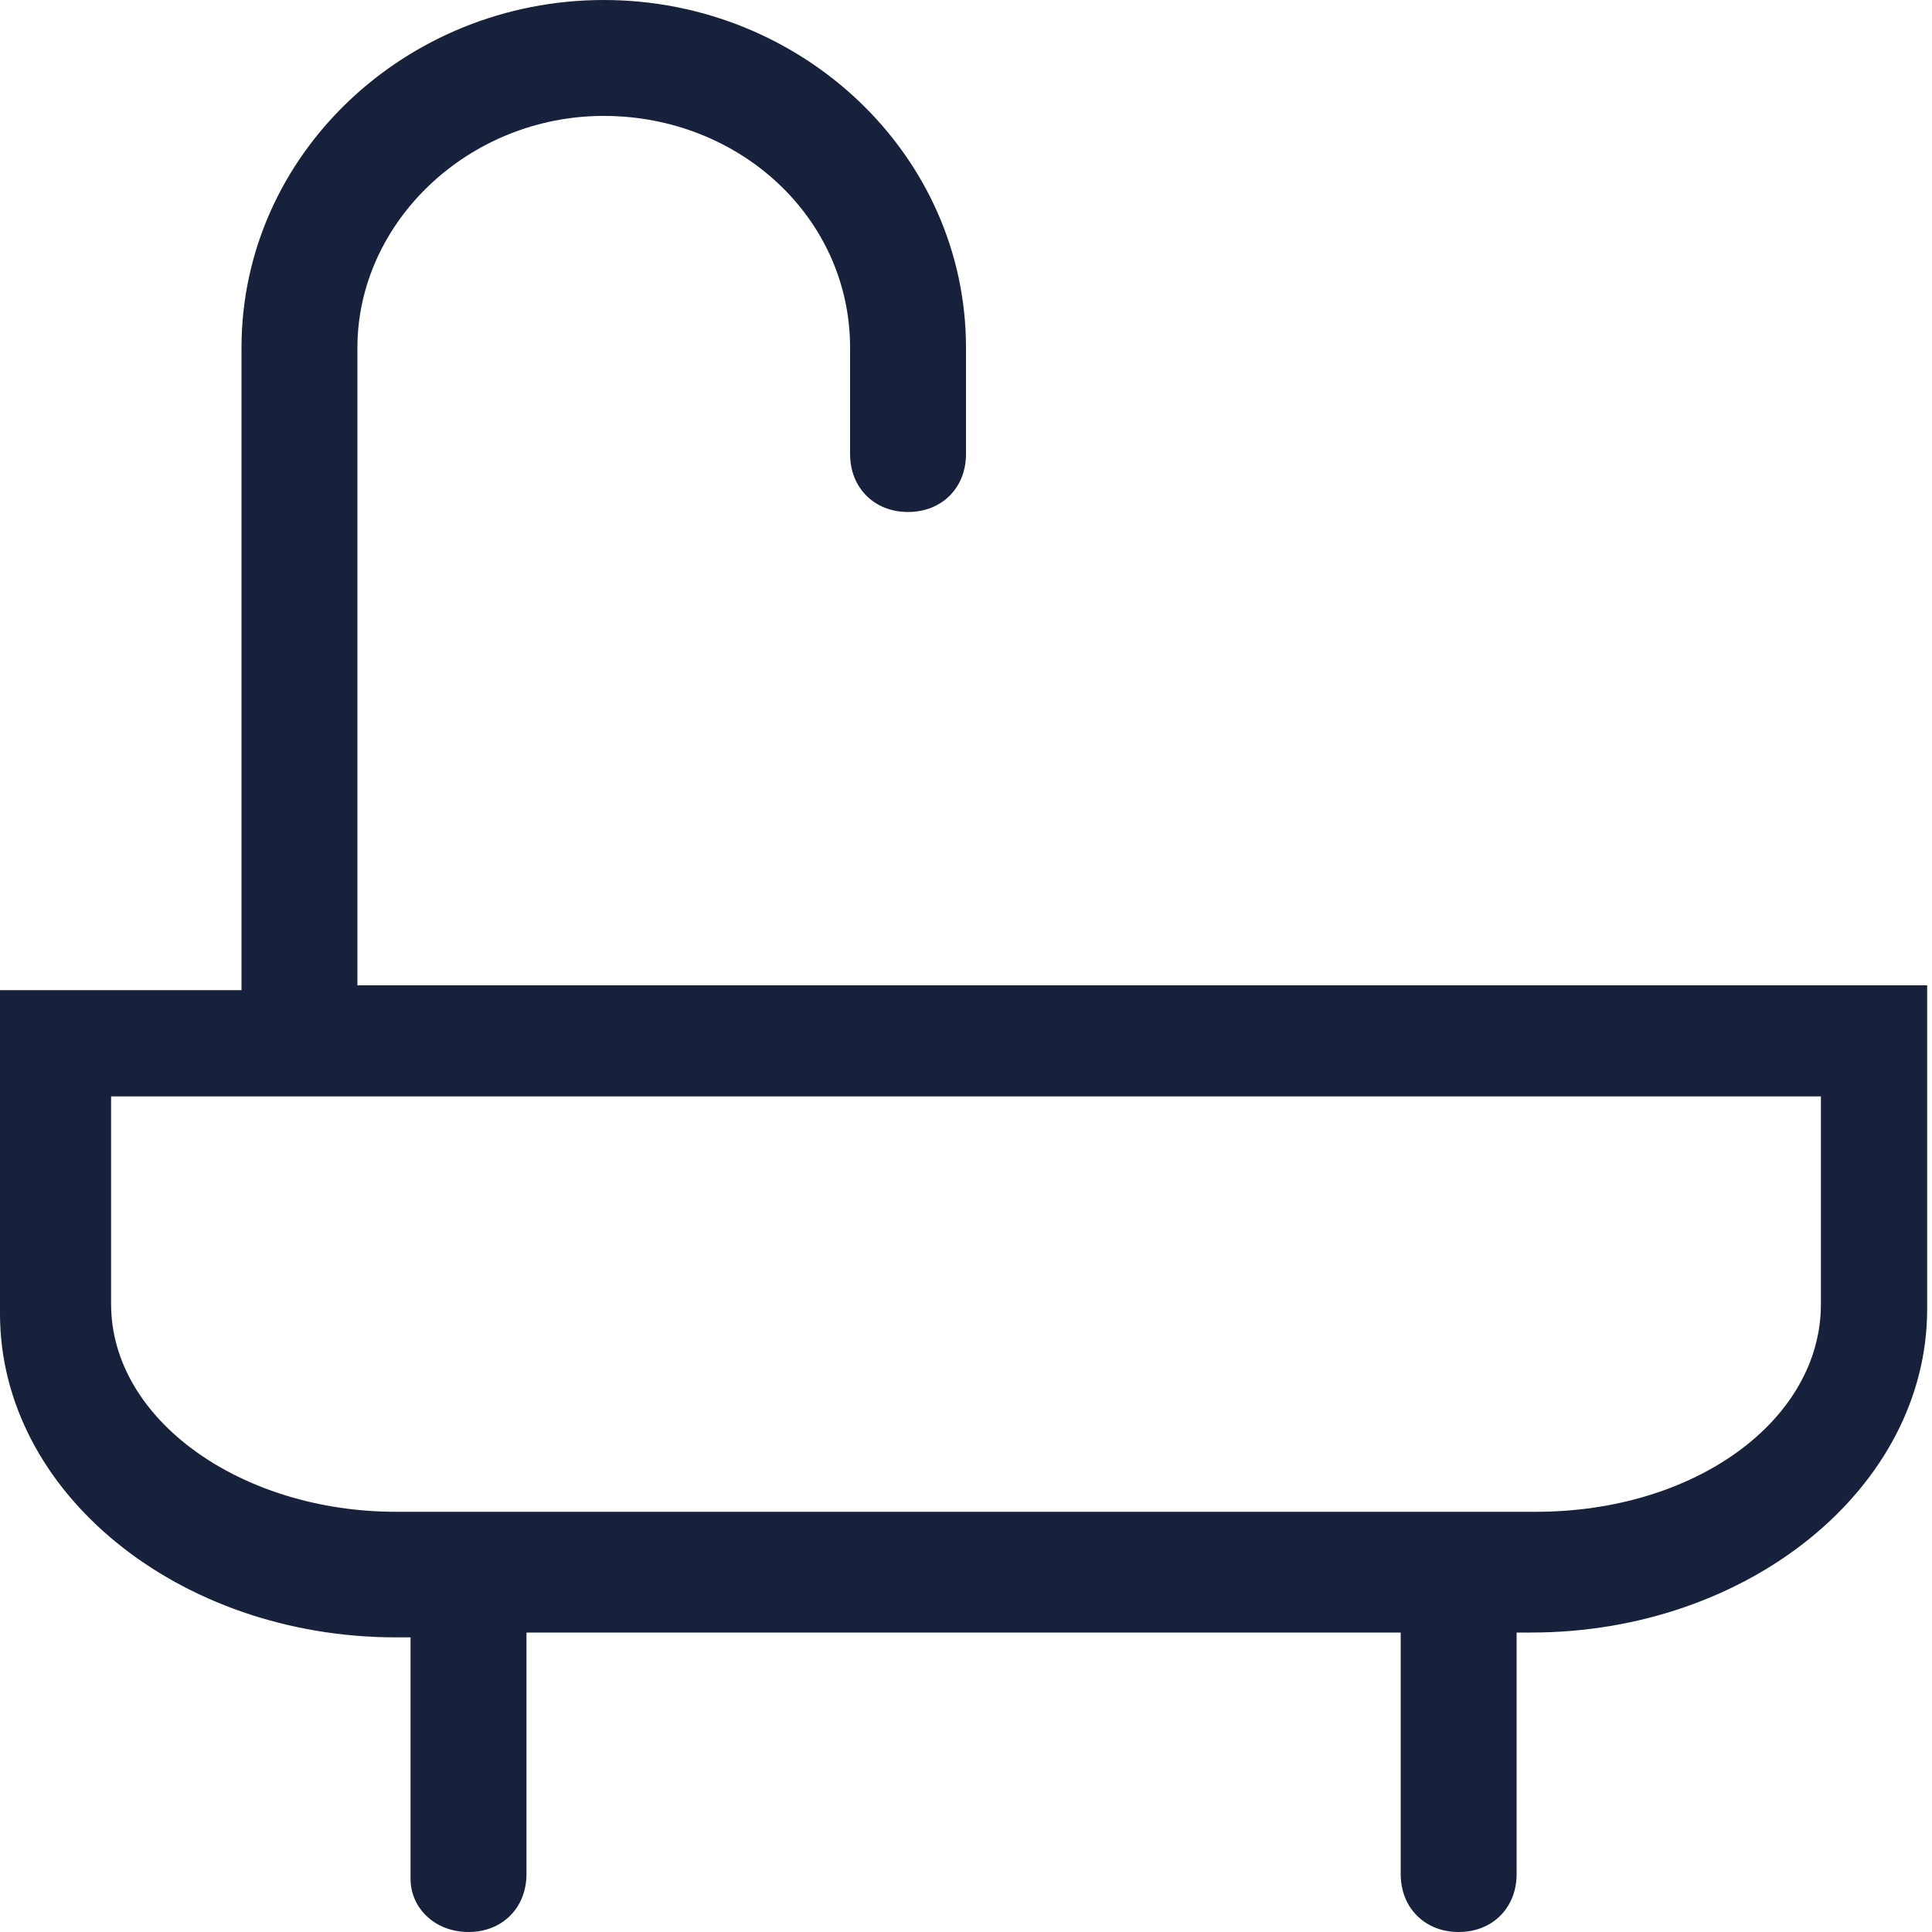 <?xml version="1.0" encoding="utf-8"?>
<!-- Generator: Adobe Illustrator 27.4.0, SVG Export Plug-In . SVG Version: 6.00 Build 0)  -->
<svg version="1.1" id="Layer_1" xmlns="http://www.w3.org/2000/svg" xmlns:xlink="http://www.w3.org/1999/xlink" x="0px" y="0px"
	 viewBox="0 0 40 40" style="enable-background:new 0 0 40 40;" xml:space="preserve">
<style type="text/css">
	.st0{fill:#17213B;}
</style>
<g>
	<path class="st0" d="M7.4,20.4V7.2c0-2.6,2.3-4.8,5.1-4.8s5.1,2.1,5.1,4.8v2.2c0,0.7,0.5,1.2,1.2,1.2s1.2-0.5,1.2-1.2V7.2
		c0-4-3.4-7.2-7.5-7.2S5,3.2,5,7.2v13.3H0v6.7c0,3.7,3.7,6.7,8.2,6.7h0.3v5C8.5,39.5,9,40,9.7,40c0.7,0,1.2-0.5,1.2-1.2v-5h18.1v5
		c0,0.7,0.5,1.2,1.2,1.2c0.7,0,1.2-0.5,1.2-1.2v-5h0.3c4.5,0,8.2-3,8.2-6.7v-6.7H7.4z M37.7,27c0,2.4-2.6,4.3-5.9,4.3H8.2
		c-3.2,0-5.9-1.9-5.9-4.3v-4.3h35.4V27z"/>
</g>
</svg>
